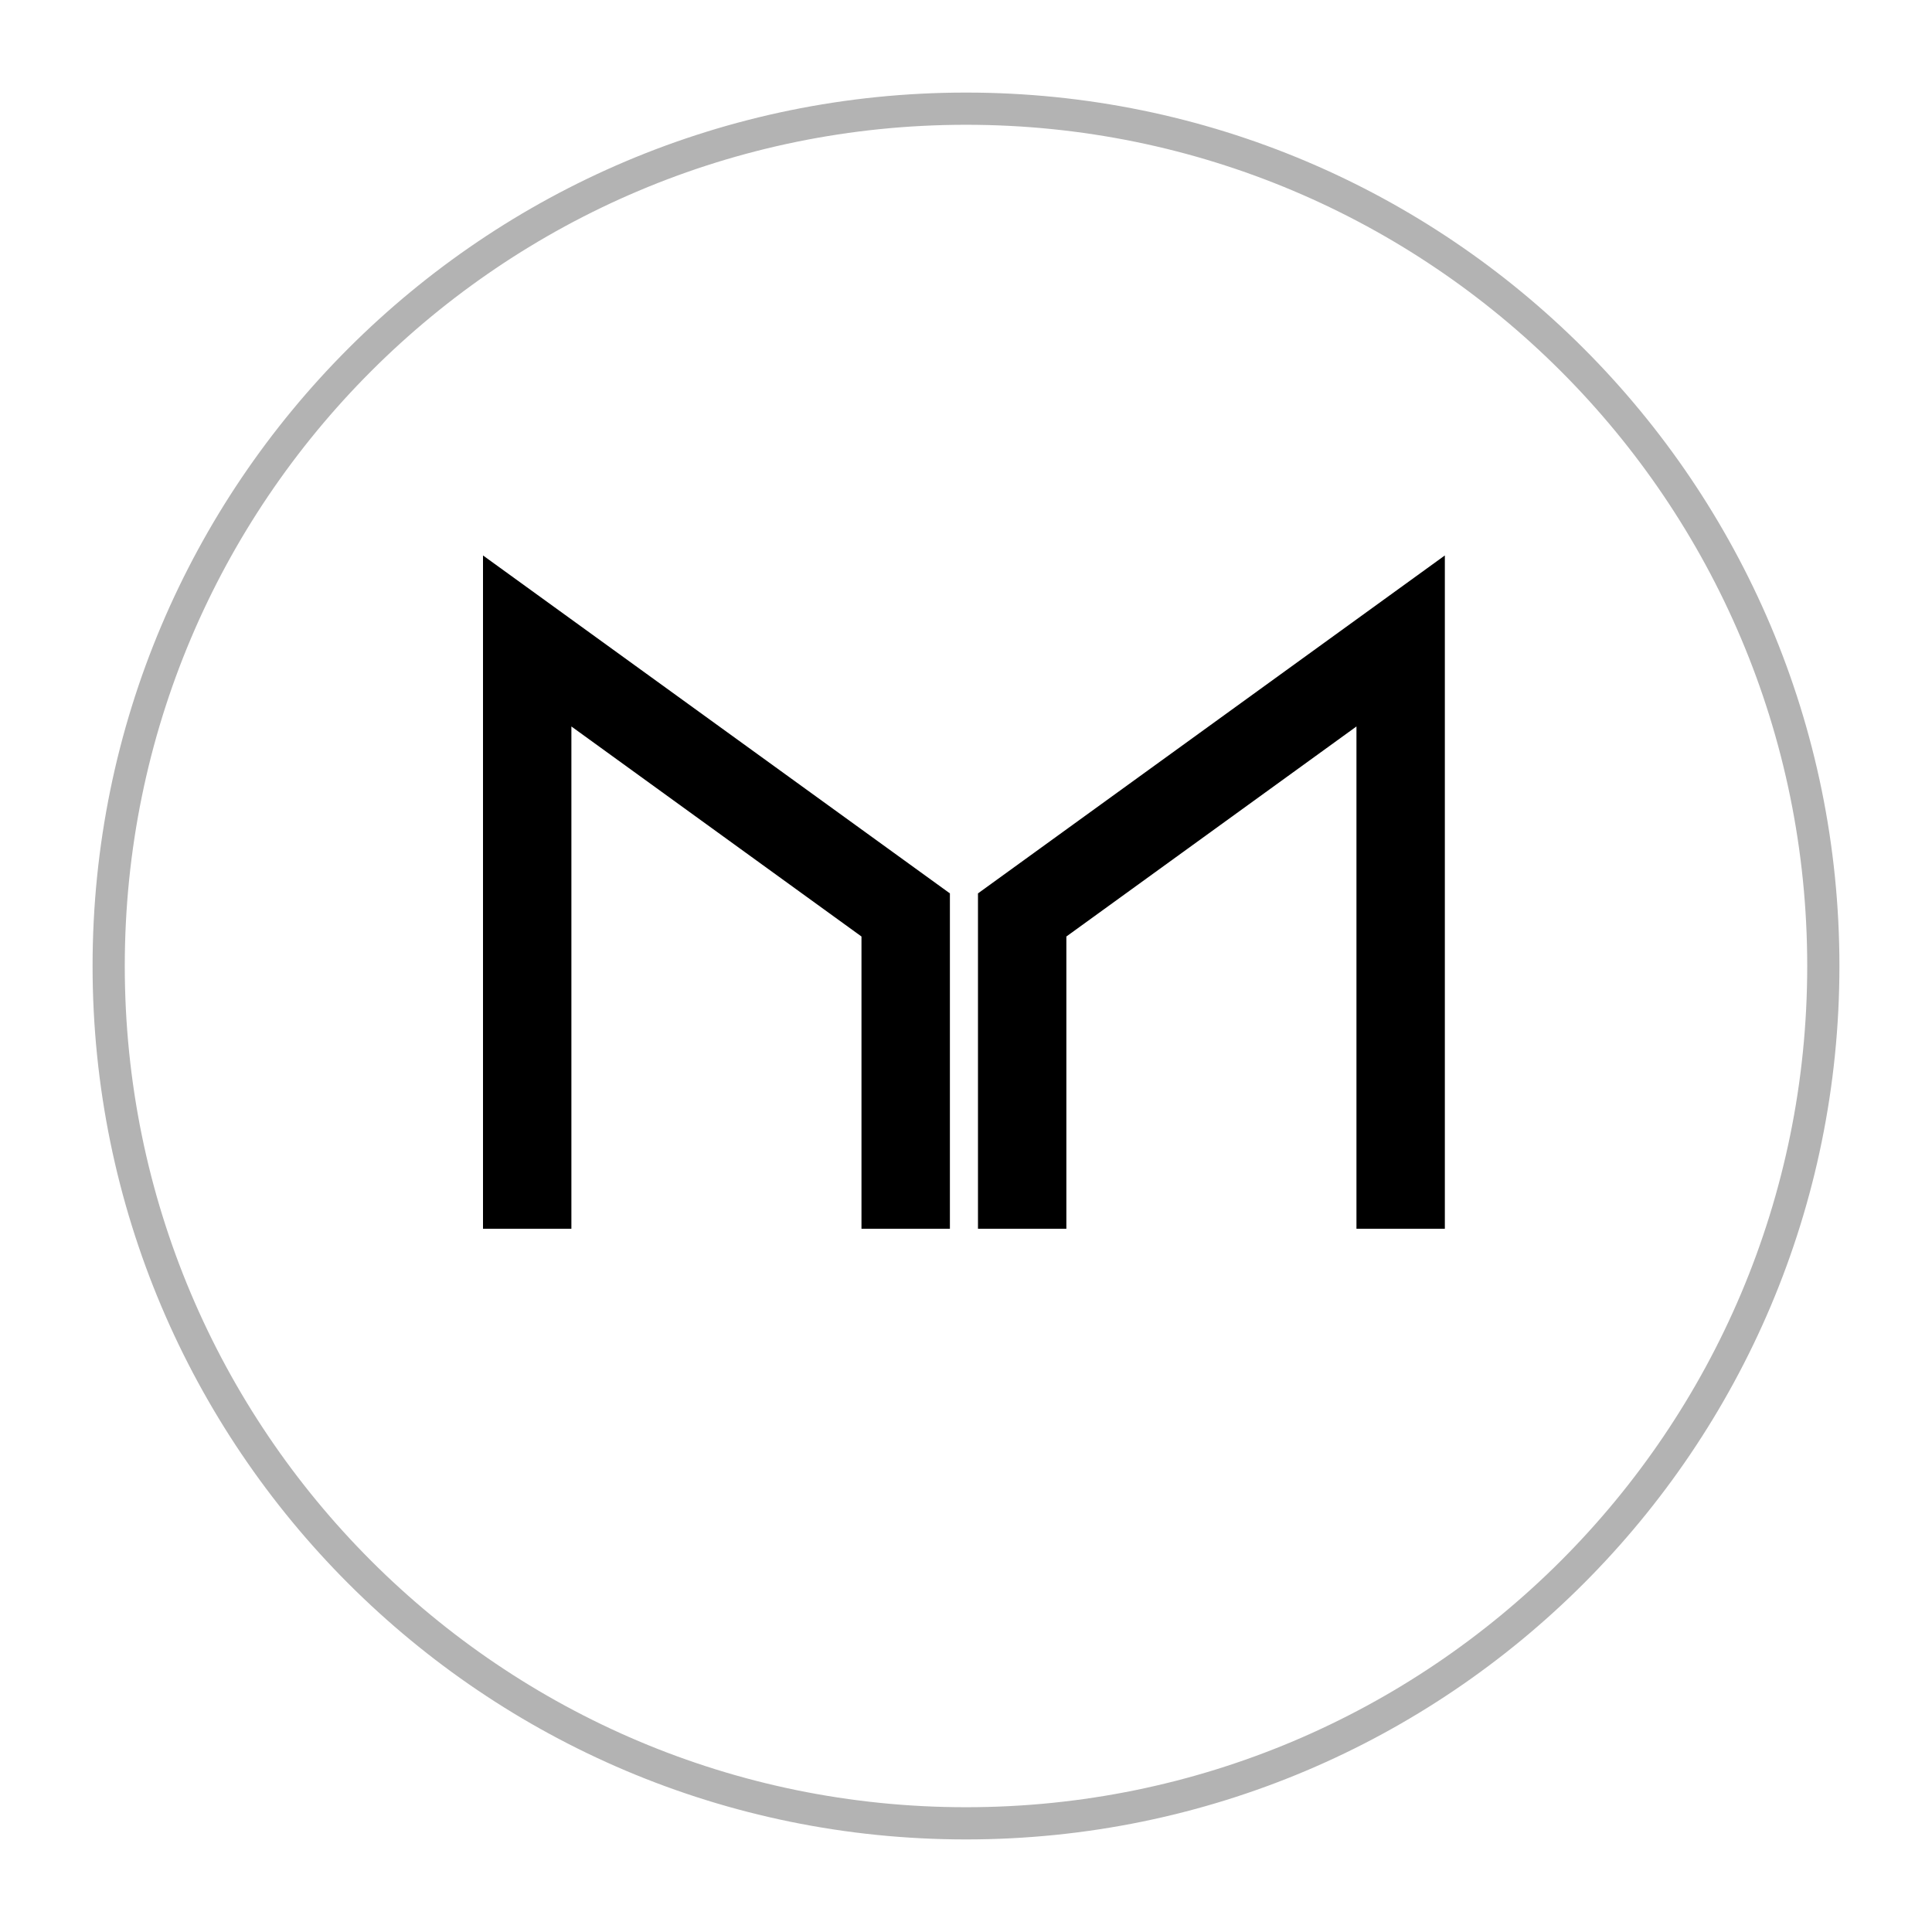 <svg
    width="60"
    height="60"
    viewBox="0 0 60 60"
    fill="none"
    xmlns="http://www.w3.org/2000/svg"
>
    <g clip-path="url(#clip0_13787_29419)">
        <g filter="url(#filter0_f_13787_29419)">
            <path
                opacity="0.3"
                d="M56.625 30C56.625 44.705 44.705 56.625 30 56.625C15.295 56.625 3.375 44.705 3.375 30C3.375 15.295 15.295 3.375 30 3.375C44.705 3.375 56.625 15.295 56.625 30Z"
                stroke="black"
            />
            <path
                d="M17.745 22.561V38.16H15V17.25L29.5 27.745V38.16H26.754V29.084L17.745 22.561ZM33.117 29.084V38.16H30.372V27.745L44.871 17.25V38.16H42.126V22.561L33.117 29.084Z"
                fill="black"
            />
        </g>
    </g>
    <defs>
        <filter
            id="filter0_f_13787_29419"
            x="-1.125"
            y="-1.125"
            width="62.25"
            height="62.25"
            filterUnits="userSpaceOnUse"
            color-interpolation-filters="sRGB"
        >
            <feFlood flood-opacity="0" result="BackgroundImageFix"/>
            <feBlend
                mode="normal"
                in="SourceGraphic"
                in2="BackgroundImageFix"
                result="shape"
            />
            <feGaussianBlur stdDeviation="2" result="effect1_foregroundBlur_13787_29419"/>
        </filter>
        <clipPath id="clip0_13787_29419">
            <rect width="60" height="60" fill="white"/>
        </clipPath>
    </defs>
</svg>
